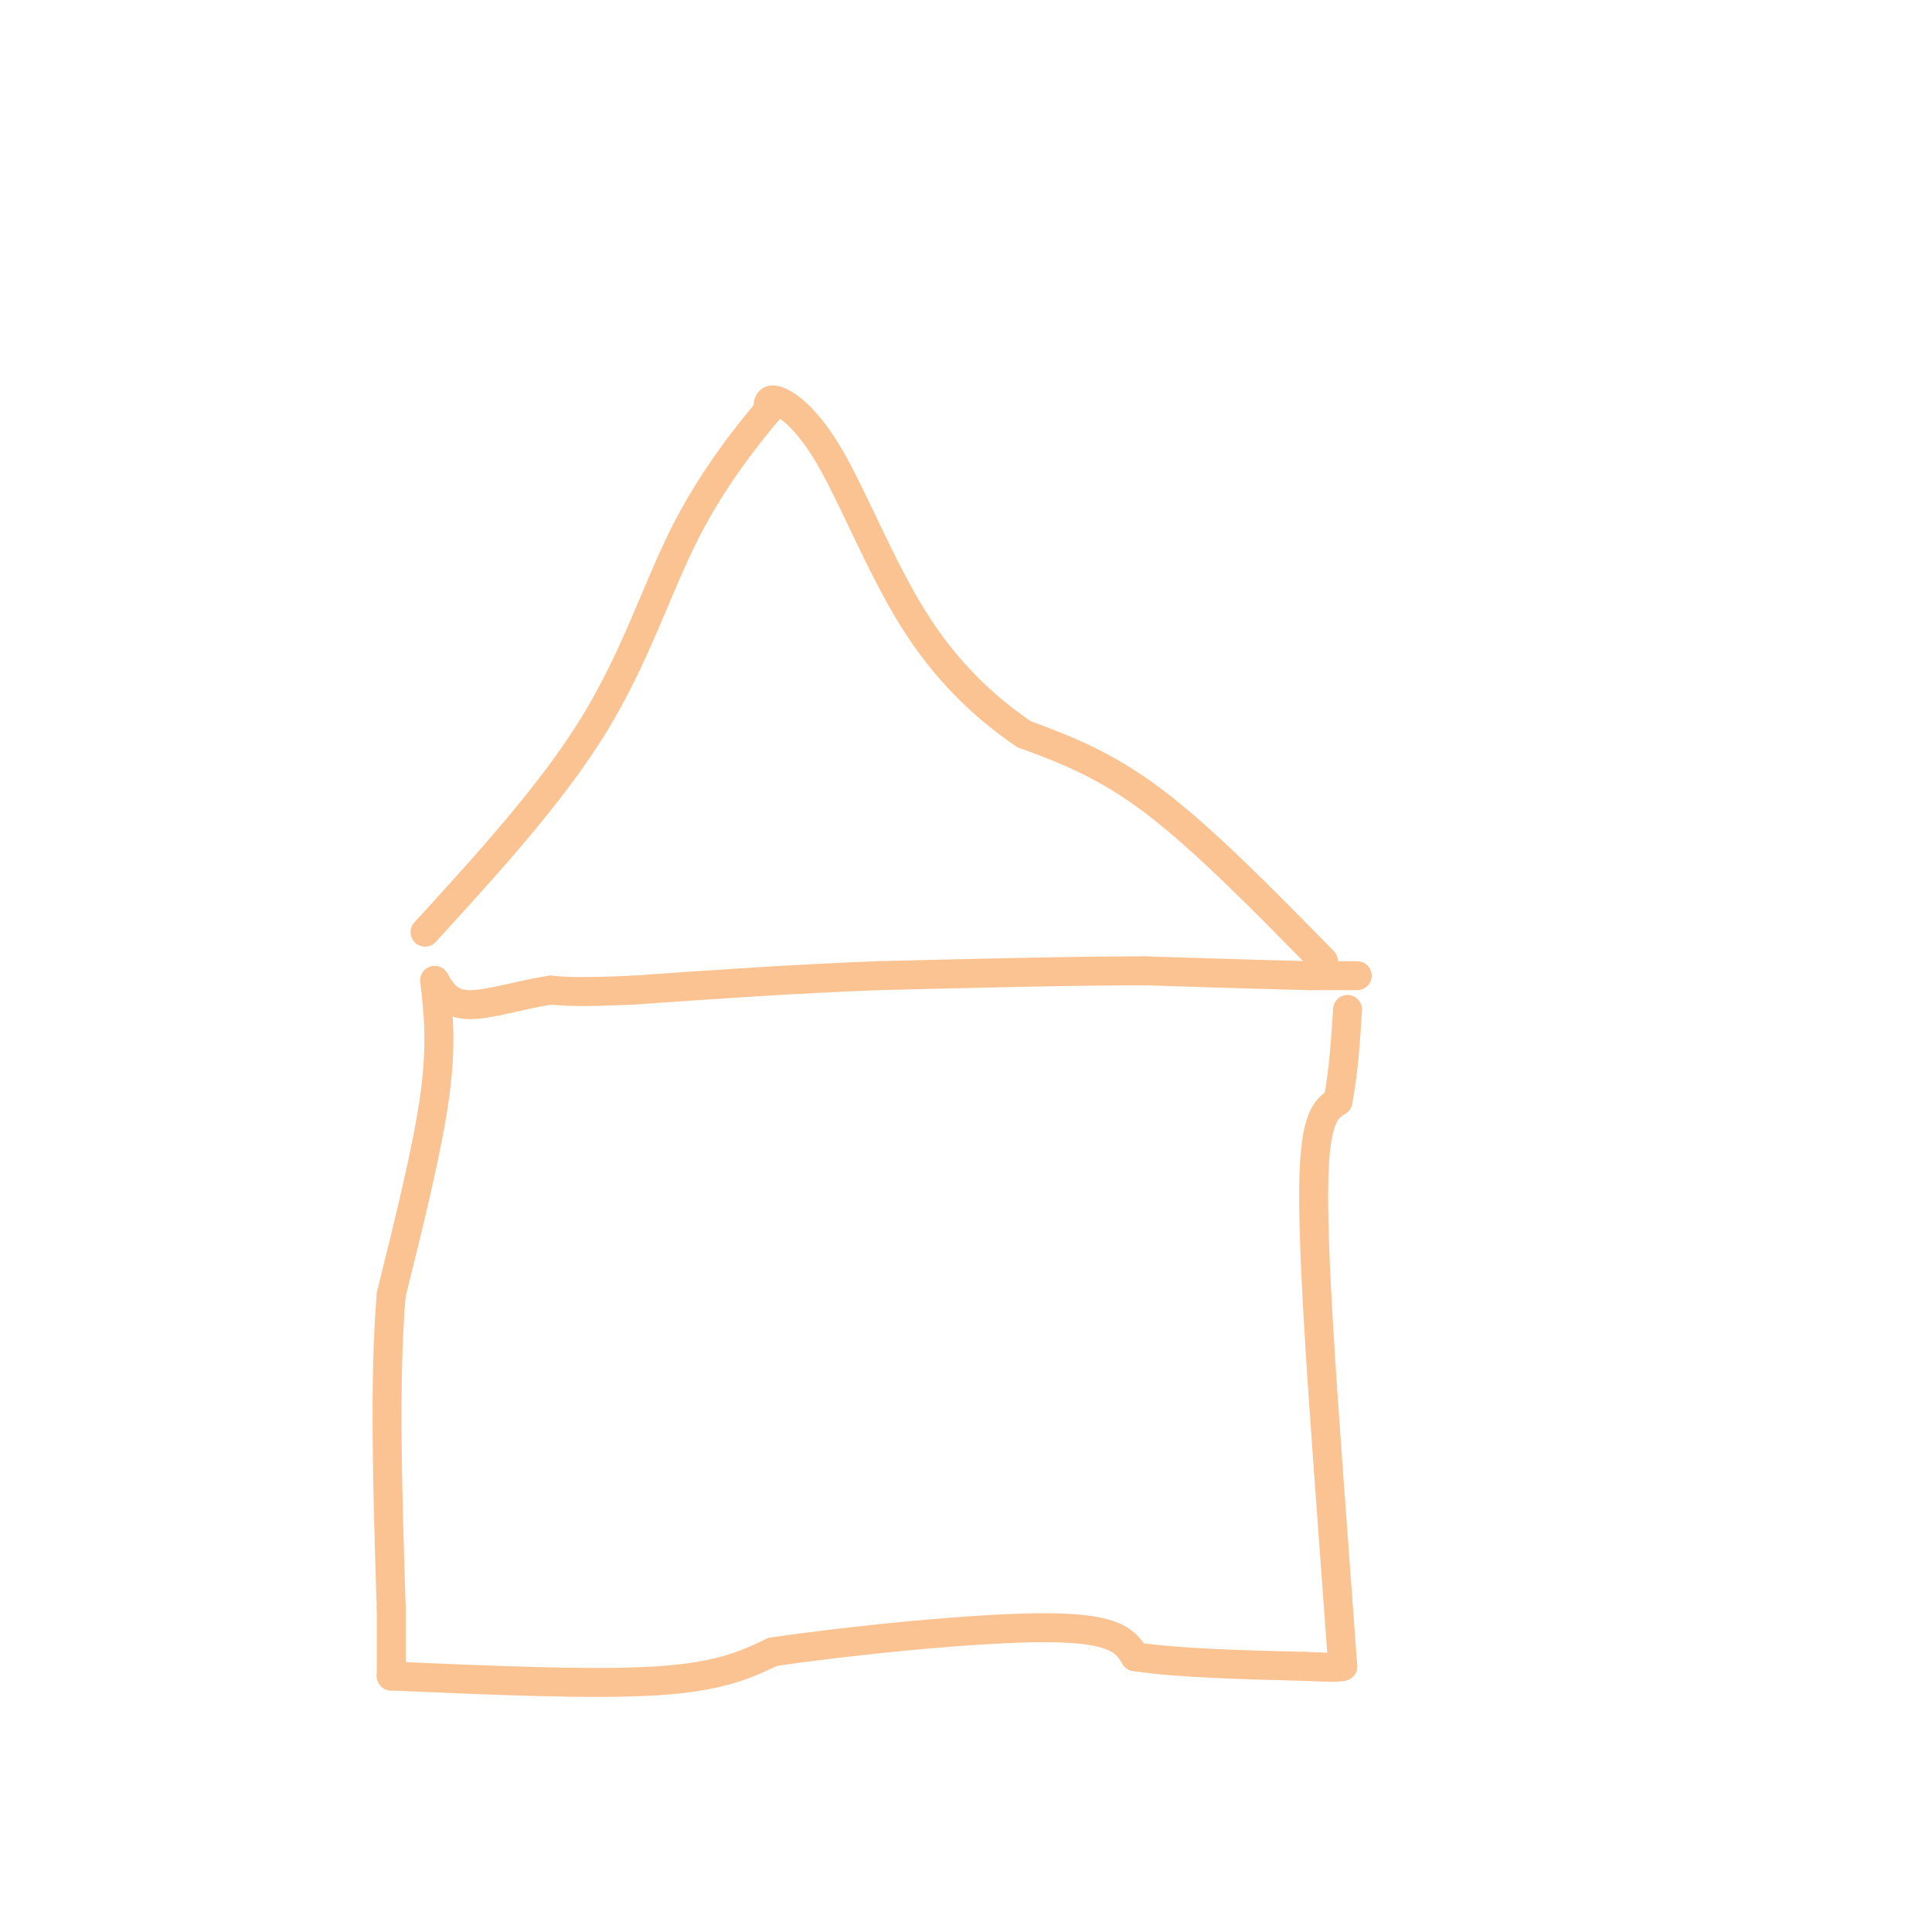 <svg viewBox='0 0 400 400' version='1.1' xmlns='http://www.w3.org/2000/svg' xmlns:xlink='http://www.w3.org/1999/xlink'><g fill='none' stroke='#FCC392' stroke-width='6' stroke-linecap='round' stroke-linejoin='round'><path d='M281,202c0.000,0.000 -10.000,0.000 -10,0'/><path d='M271,202c-7.333,-0.167 -20.667,-0.583 -34,-1'/><path d='M237,201c-14.833,0.000 -34.917,0.500 -55,1'/><path d='M182,202c-17.667,0.667 -34.333,1.833 -51,3'/><path d='M131,205c-11.333,0.500 -14.167,0.250 -17,0'/><path d='M114,205c-6.111,0.889 -12.889,3.111 -17,3c-4.111,-0.111 -5.556,-2.556 -7,-5'/><path d='M90,203c0.750,6.583 1.500,13.167 0,24c-1.500,10.833 -5.250,25.917 -9,41'/><path d='M81,268c-1.500,17.667 -0.750,41.333 0,65'/><path d='M81,333c0.000,13.167 0.000,13.583 0,14'/><path d='M81,347c20.917,0.917 41.833,1.833 55,1c13.167,-0.833 18.583,-3.417 24,-6'/><path d='M160,342c15.600,-2.311 42.600,-5.089 57,-5c14.400,0.089 16.200,3.044 18,6'/><path d='M235,343c8.833,1.333 21.917,1.667 35,2'/><path d='M270,345c7.167,0.333 7.583,0.167 8,0'/><path d='M278,345c0.000,0.000 -3.000,-41.000 -3,-41'/><path d='M275,304c-1.356,-18.733 -3.244,-45.067 -3,-59c0.244,-13.933 2.622,-15.467 5,-17'/><path d='M277,228c1.167,-6.000 1.583,-12.500 2,-19'/><path d='M274,199c-12.333,-12.583 -24.667,-25.167 -35,-33c-10.333,-7.833 -18.667,-10.917 -27,-14'/><path d='M212,152c-8.525,-5.799 -16.337,-13.297 -23,-24c-6.663,-10.703 -12.179,-24.612 -17,-33c-4.821,-8.388 -8.949,-11.254 -11,-12c-2.051,-0.746 -2.026,0.627 -2,2'/><path d='M159,85c-3.440,4.095 -11.042,13.333 -17,25c-5.958,11.667 -10.274,25.762 -19,40c-8.726,14.238 -21.863,28.619 -35,43'/></g>
</svg>